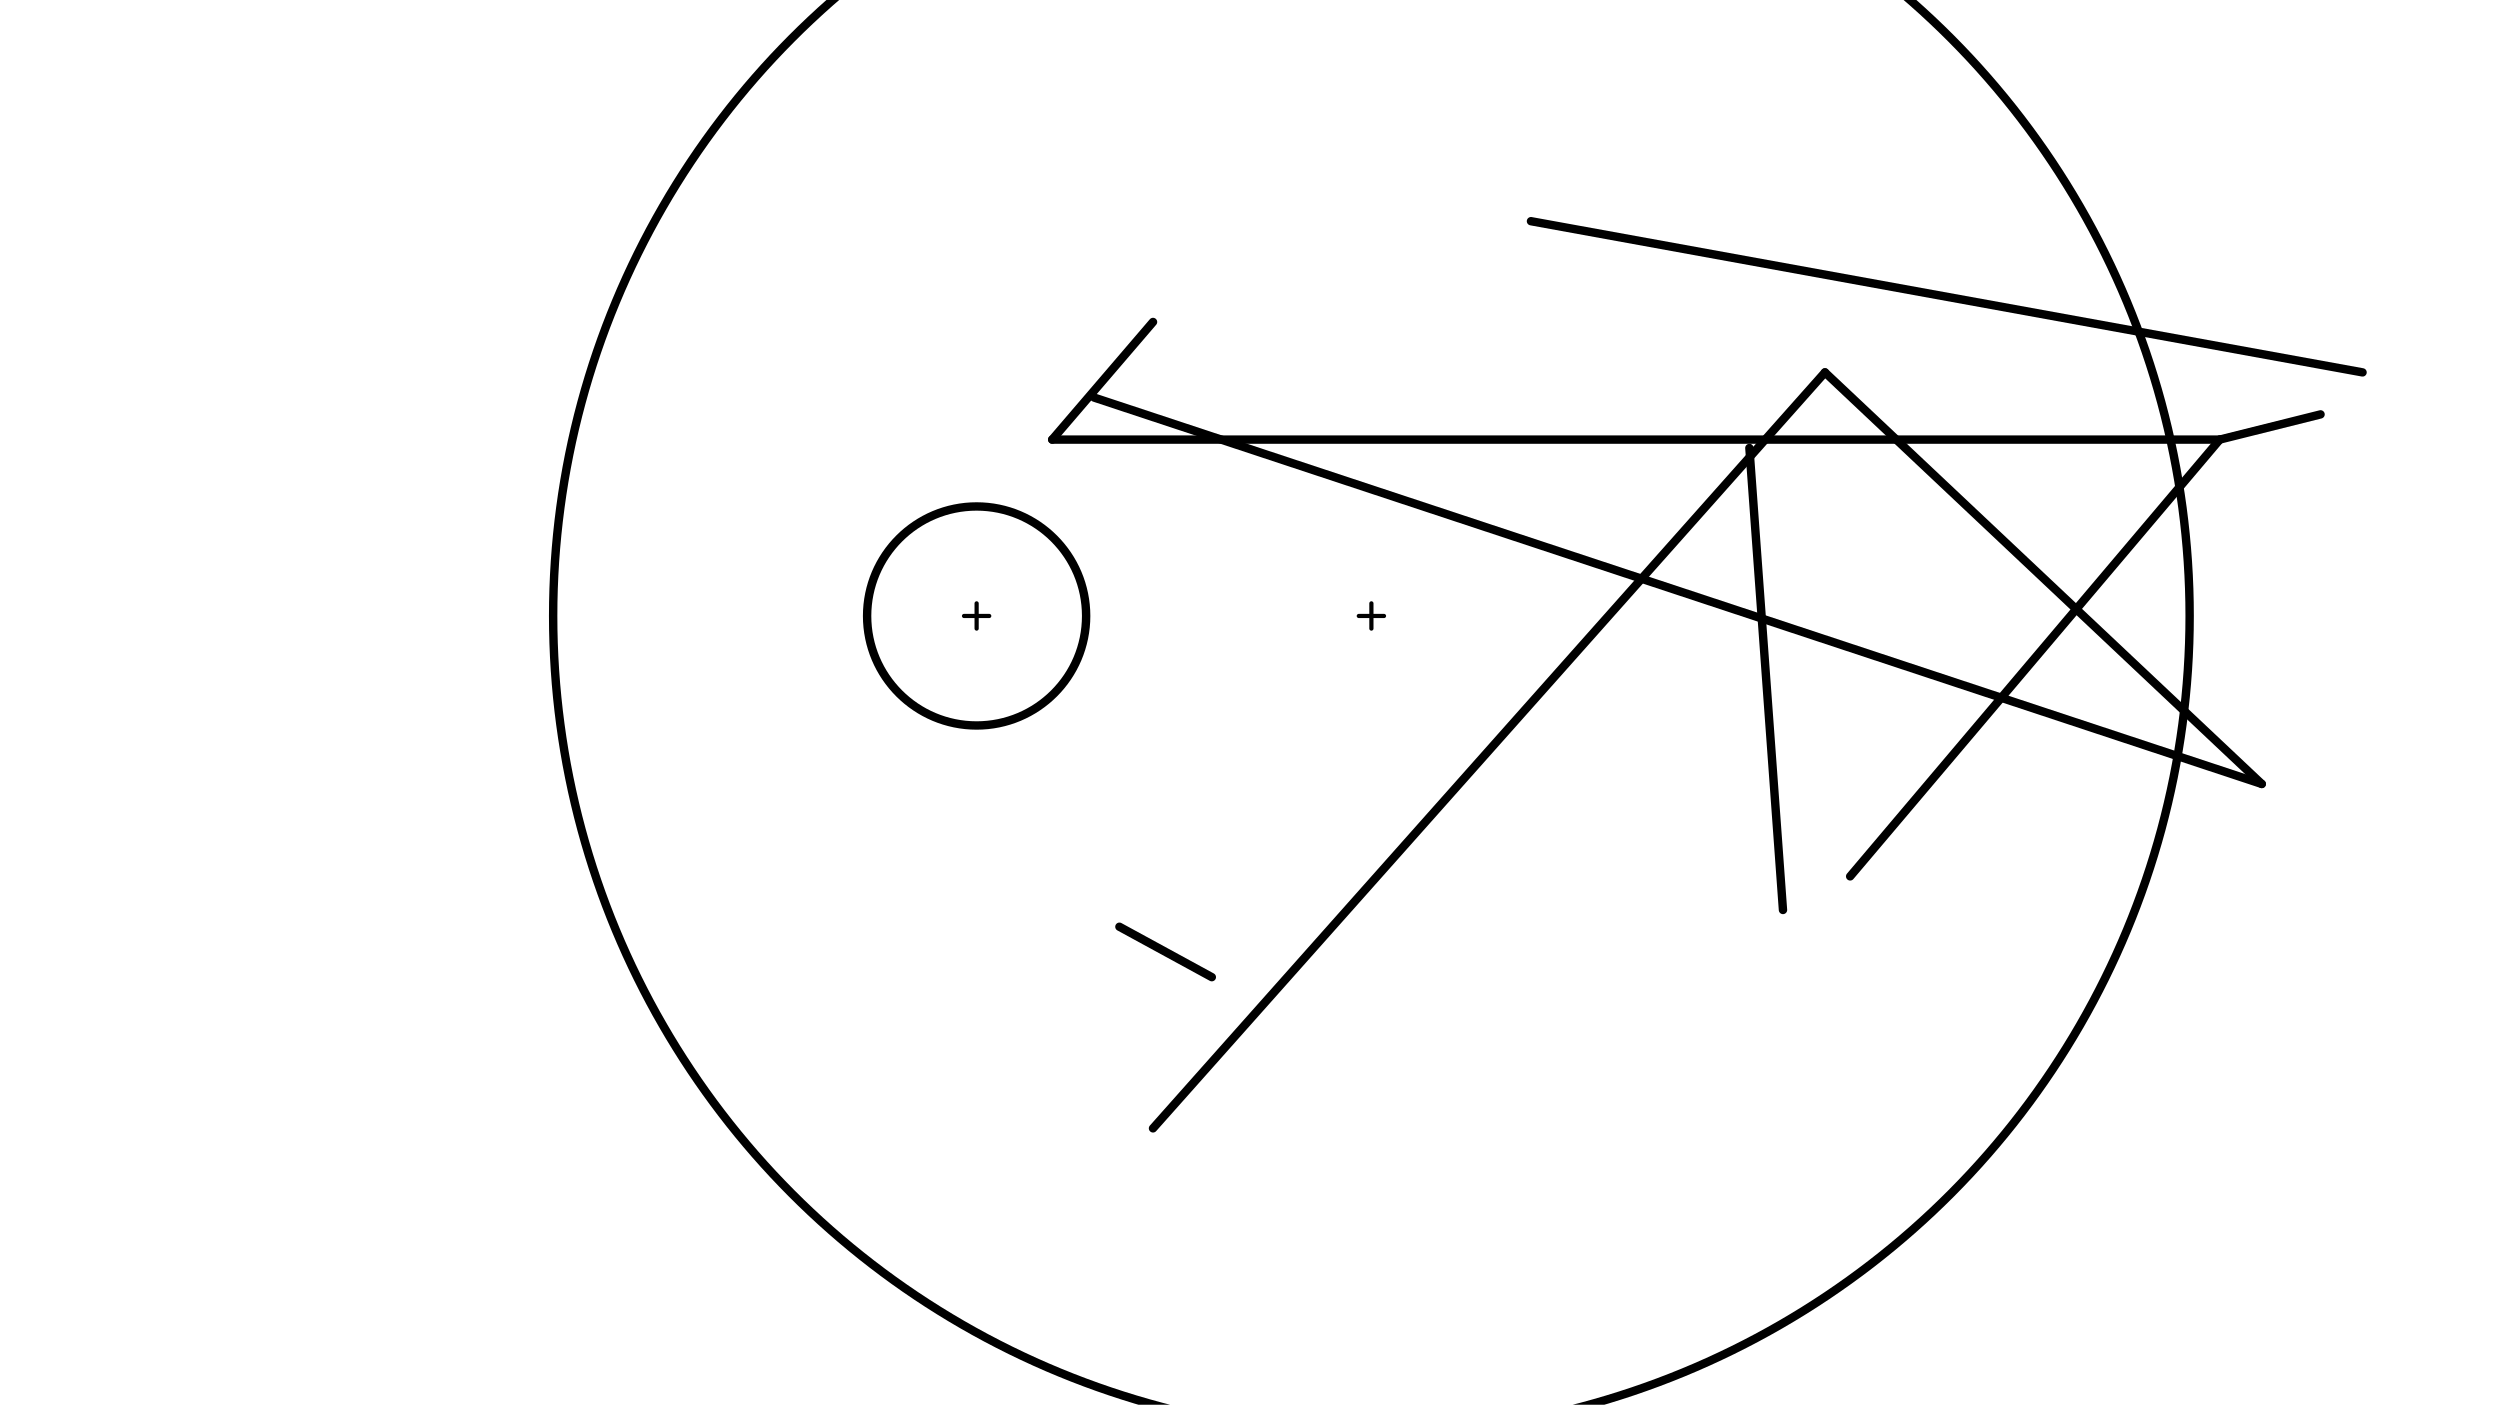 <svg xmlns="http://www.w3.org/2000/svg" class="svg--1it" height="100%" preserveAspectRatio="xMidYMid meet" viewBox="0 0 595.276 334.488" width="100%"><defs><marker id="marker-arrow" markerHeight="16" markerUnits="userSpaceOnUse" markerWidth="24" orient="auto-start-reverse" refX="24" refY="4" viewBox="0 0 24 8"><path d="M 0 0 L 24 4 L 0 8 z" stroke="inherit"></path></marker></defs><g class="aux-layer--1FB"></g><g class="main-layer--3Vd"><g class="element--2qn"><line stroke="#000000" stroke-dasharray="none" stroke-linecap="round" stroke-width="2" x1="266.545" x2="288.545" y1="220.67" y2="232.67"></line></g><g class="element--2qn"><line stroke="#000000" stroke-dasharray="none" stroke-linecap="round" stroke-width="2" x1="424.545" x2="416.545" y1="216.67" y2="106.67"></line></g><g class="element--2qn"><line stroke="#000000" stroke-dasharray="none" stroke-linecap="round" stroke-width="2" x1="250.545" x2="528.545" y1="104.67" y2="104.67"></line></g><g class="element--2qn"><line stroke="#000000" stroke-dasharray="none" stroke-linecap="round" stroke-width="2" x1="528.545" x2="440.545" y1="104.67" y2="208.67"></line></g><g class="element--2qn"><line stroke="#000000" stroke-dasharray="none" stroke-linecap="round" stroke-width="2" x1="274.545" x2="434.545" y1="268.67" y2="88.67"></line></g><g class="element--2qn"><line stroke="#000000" stroke-dasharray="none" stroke-linecap="round" stroke-width="2" x1="434.545" x2="538.545" y1="88.67" y2="186.67"></line></g><g class="element--2qn"><line stroke="#000000" stroke-dasharray="none" stroke-linecap="round" stroke-width="2" x1="538.545" x2="260.545" y1="186.67" y2="94.67"></line></g><g class="element--2qn"><line stroke="#000000" stroke-dasharray="none" stroke-linecap="round" stroke-width="2" x1="274.545" x2="250.545" y1="76.67" y2="104.67"></line></g><g class="element--2qn"><line stroke="#000000" stroke-dasharray="none" stroke-linecap="round" stroke-width="2" x1="552.545" x2="528.545" y1="98.67" y2="104.67"></line></g><g class="element--2qn"><line stroke="#000000" stroke-dasharray="none" stroke-linecap="round" stroke-width="2" x1="364.545" x2="562.545" y1="52.67" y2="88.67"></line></g><g class="element--2qn"><g class="center--1s5"><line x1="229.545" y1="146.67" x2="235.545" y2="146.67" stroke="#000000" stroke-width="1" stroke-linecap="round"></line><line x1="232.545" y1="143.67" x2="232.545" y2="149.67" stroke="#000000" stroke-width="1" stroke-linecap="round"></line><circle class="hit--230" cx="232.545" cy="146.67" r="3" stroke="none" fill="transparent"></circle></g><circle cx="232.545" cy="146.67" fill="none" r="26.077" stroke="#000000" stroke-dasharray="none" stroke-width="2"></circle></g><g class="element--2qn"><g class="center--1s5"><line x1="323.545" y1="146.67" x2="329.545" y2="146.67" stroke="#000000" stroke-width="1" stroke-linecap="round"></line><line x1="326.545" y1="143.67" x2="326.545" y2="149.67" stroke="#000000" stroke-width="1" stroke-linecap="round"></line><circle class="hit--230" cx="326.545" cy="146.67" r="3" stroke="none" fill="transparent"></circle></g><circle cx="326.545" cy="146.67" fill="none" r="194.833" stroke="#000000" stroke-dasharray="none" stroke-width="2"></circle></g></g><g class="snaps-layer--2PT"></g><g class="temp-layer--rAP"></g></svg>